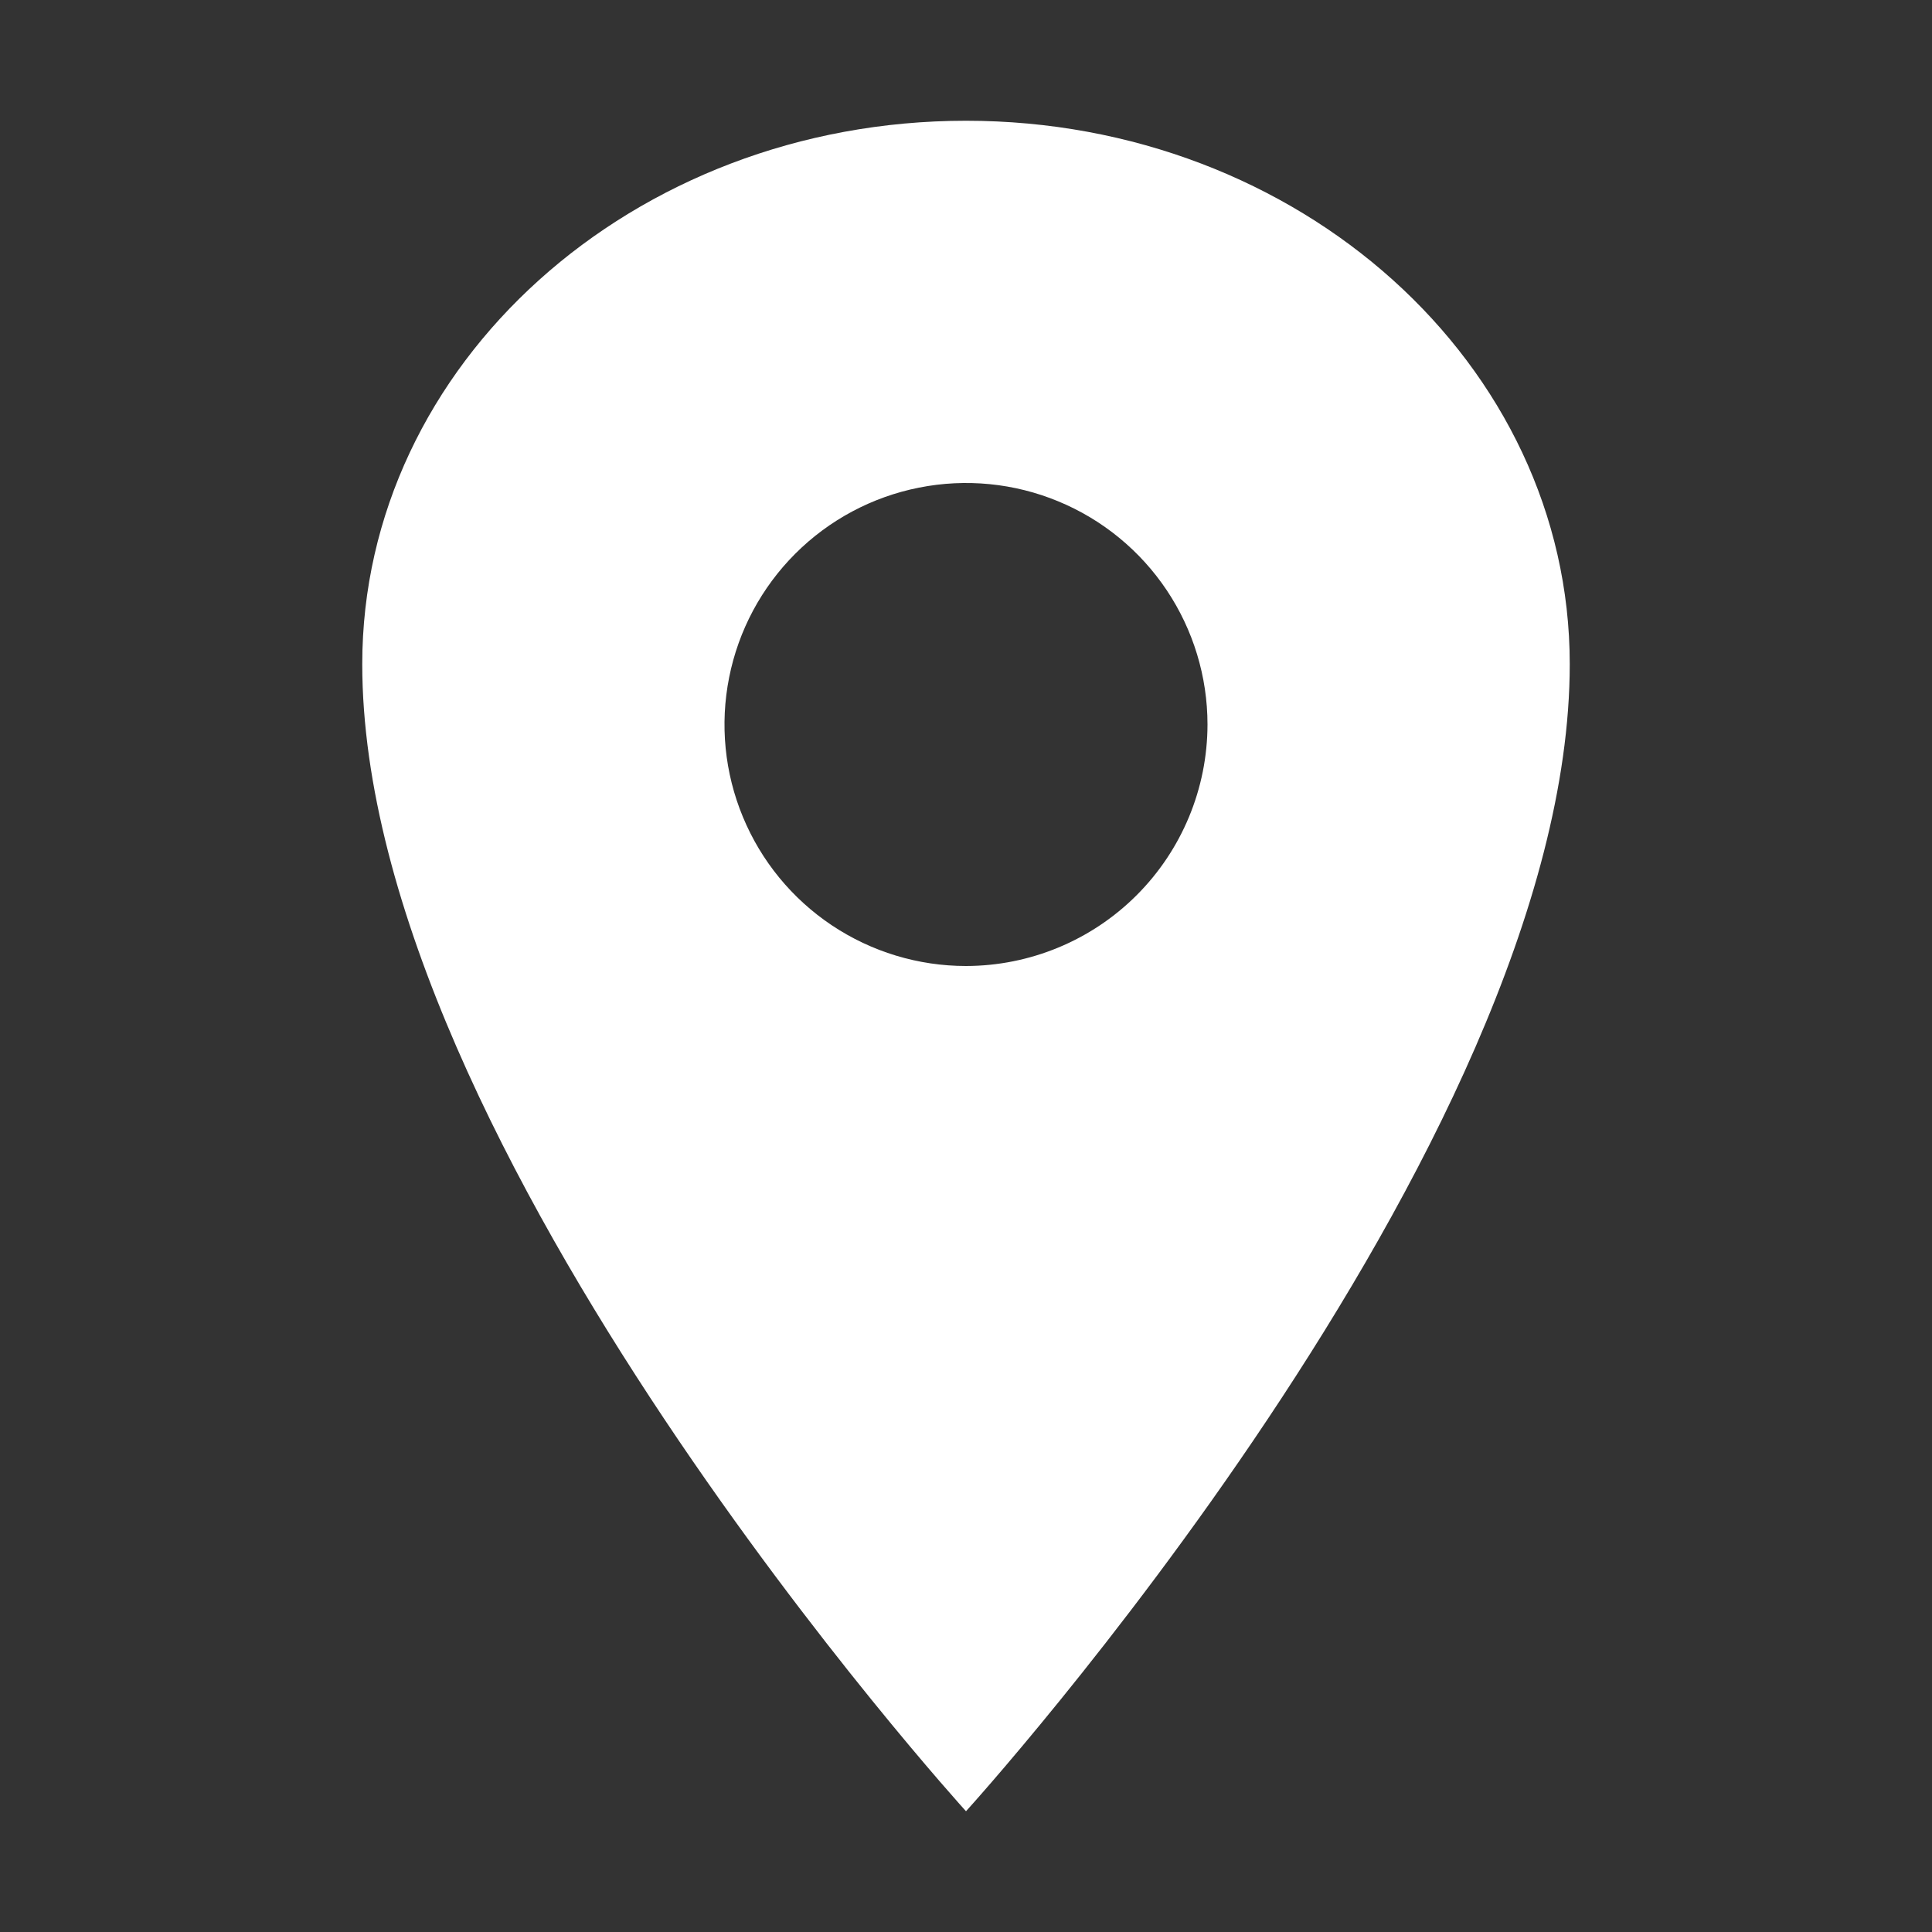 <svg width="44" height="44" viewBox="0 0 44 44" fill="none" xmlns="http://www.w3.org/2000/svg">
<rect x="0" y="0" width="44" height="44" fill="#333333" stroke="none"/>
<path d="M22 2.75C14.409 2.75 8.25 8.294 8.25 15.125C8.25 26.125 22 41.25 22 41.25C22 41.25 35.75 26.125 35.75 15.125C35.75 8.294 29.591 2.75 22 2.75ZM22 22C20.912 22 19.849 21.677 18.944 21.073C18.04 20.469 17.335 19.61 16.919 18.605C16.502 17.6 16.393 16.494 16.606 15.427C16.818 14.36 17.342 13.38 18.111 12.611C18.88 11.842 19.86 11.318 20.927 11.106C21.994 10.893 23.1 11.002 24.105 11.419C25.11 11.835 25.969 12.54 26.573 13.444C27.177 14.349 27.5 15.412 27.5 16.5C27.498 17.958 26.918 19.356 25.887 20.387C24.856 21.418 23.458 21.998 22 22Z" fill="white"/>
</svg>
